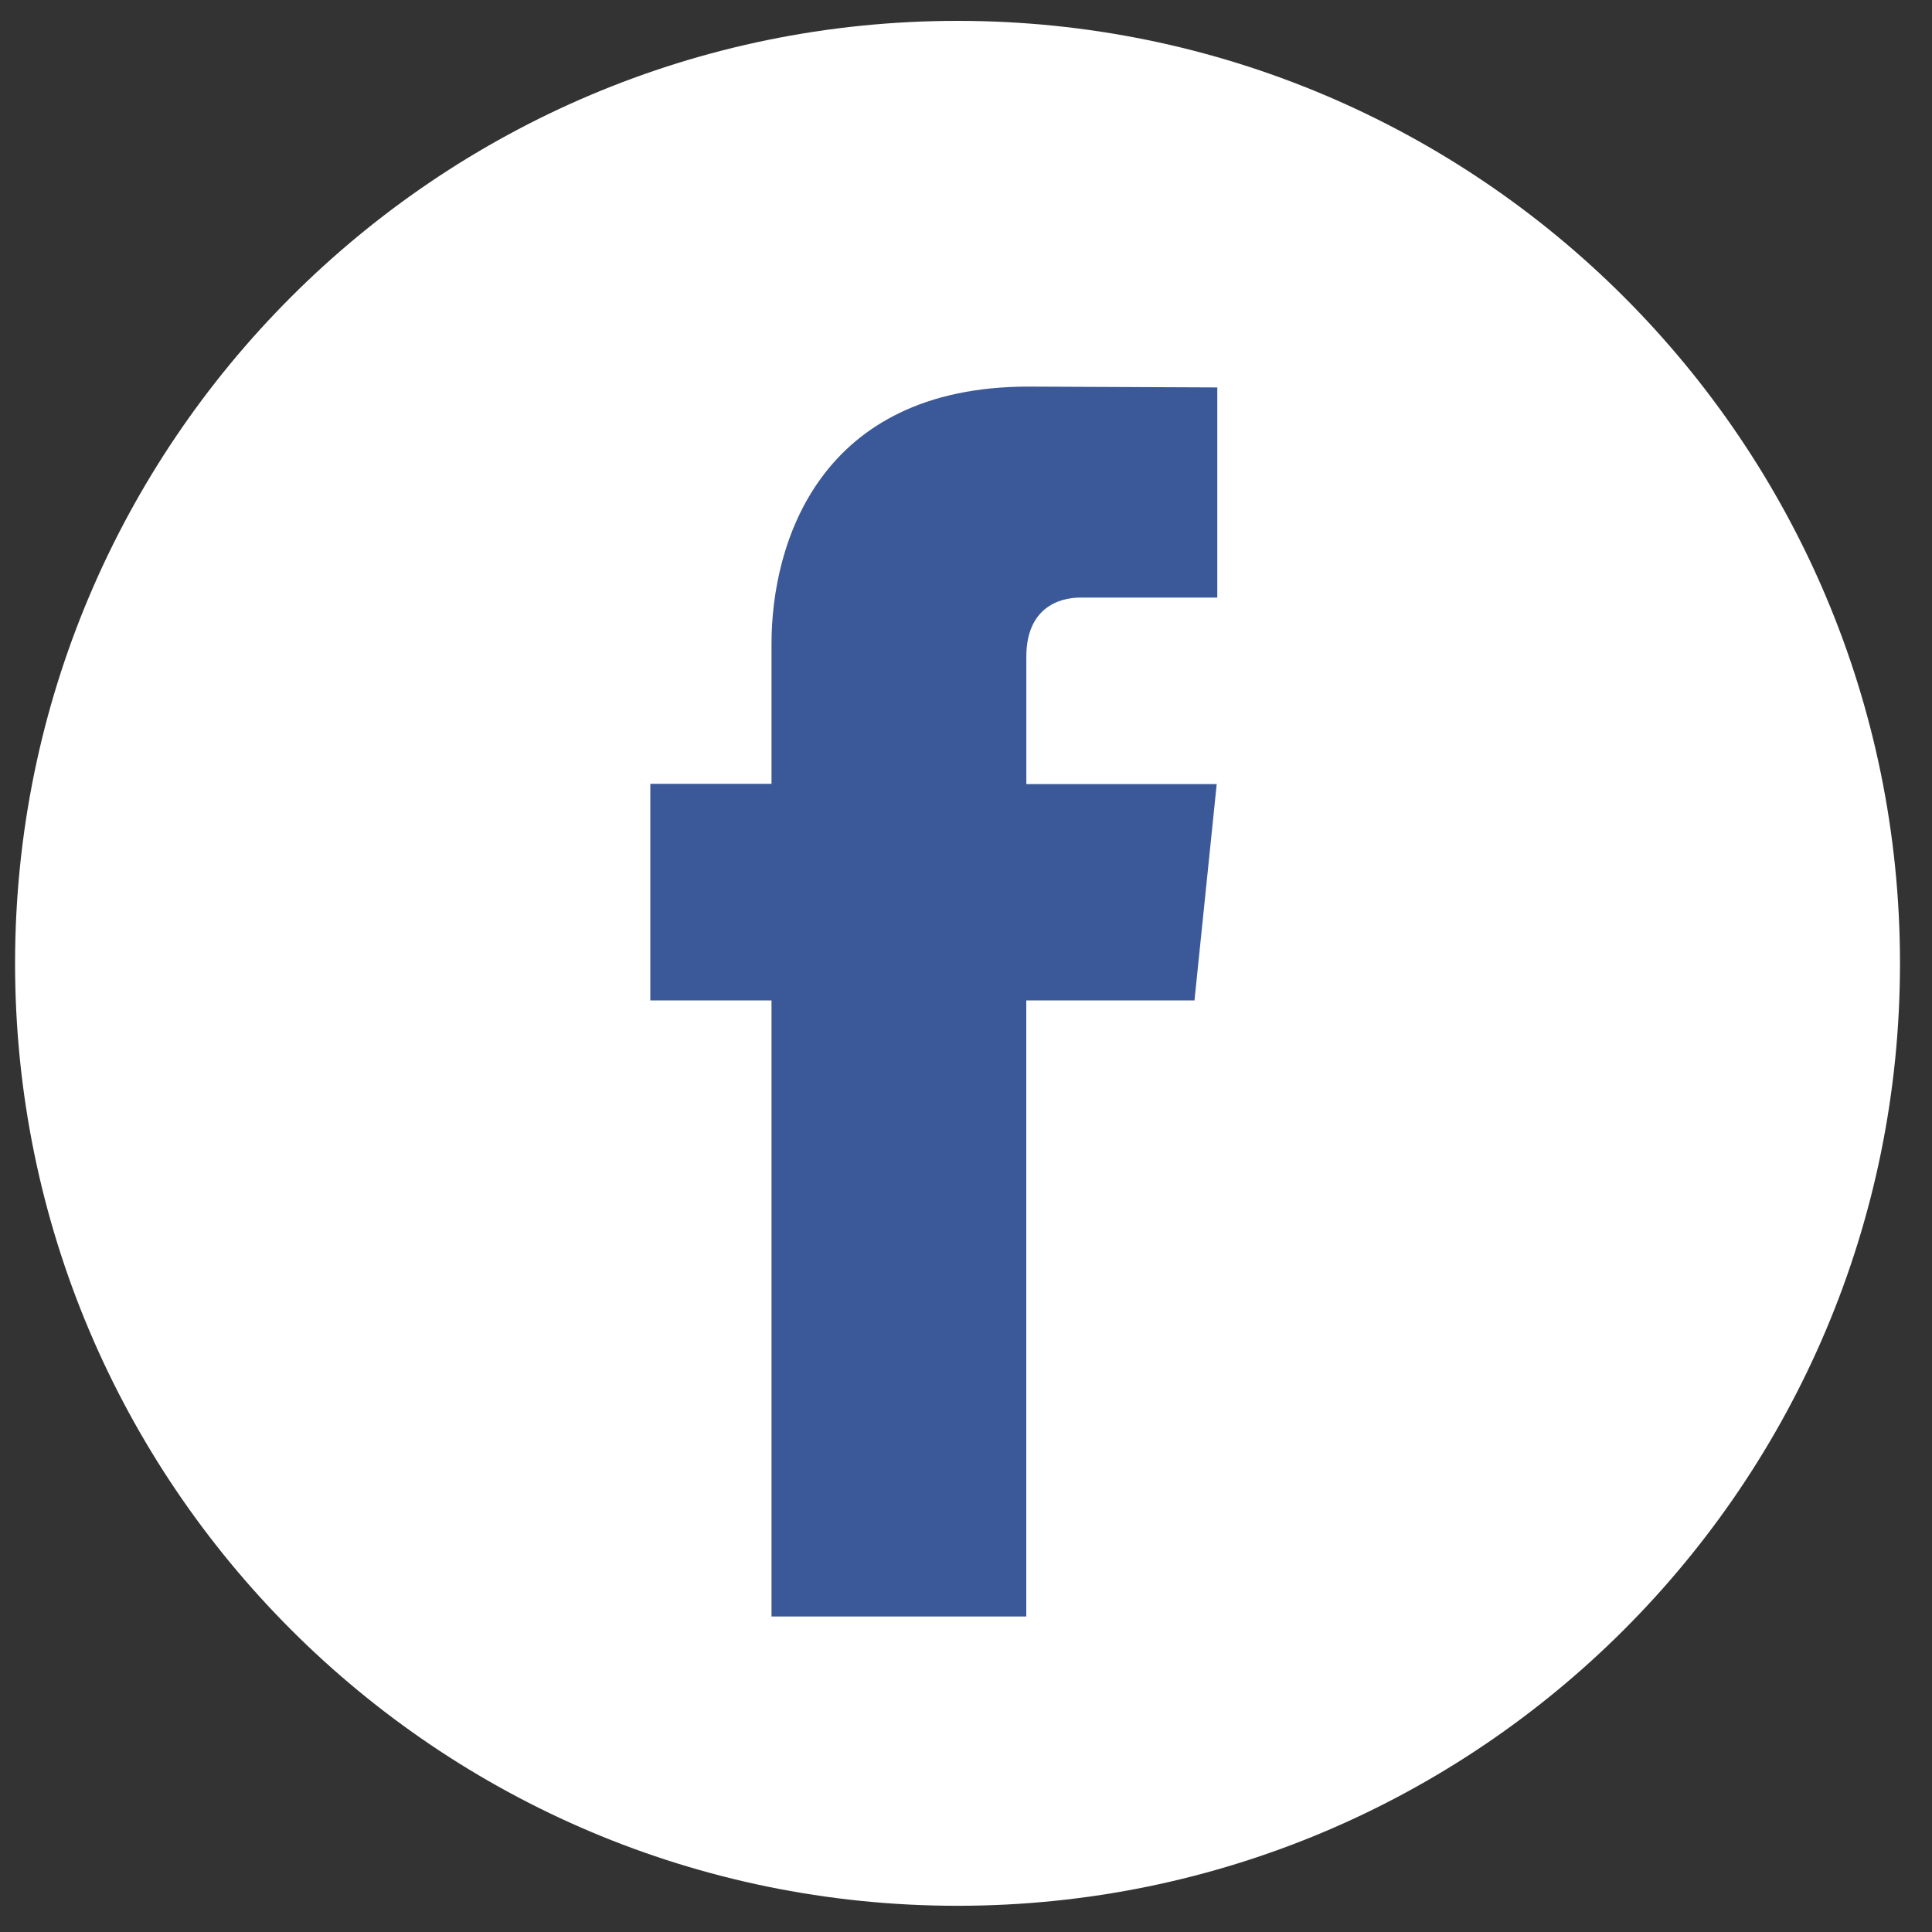 <svg width="30" height="30" viewBox="0 0 30 30" fill="none" xmlns="http://www.w3.org/2000/svg">
<rect x="0" y="0" width="30" height="30" fill="#333333" stroke="none"/>
<path d="M14.868 29.593C22.951 29.593 29.503 23.041 29.503 14.959C29.503 6.876 22.951 0.324 14.868 0.324C6.786 0.324 0.234 6.876 0.234 14.959C0.234 23.041 6.786 29.593 14.868 29.593Z" fill="white"/>
<path d="M18.548 15.534L15.936 15.534L15.936 25.101H11.98L11.98 15.534H10.098V12.171H11.98L11.98 9.996C11.98 8.44 12.719 6.003 15.971 6.003L18.902 6.016V9.279L16.776 9.279C16.427 9.279 15.937 9.454 15.937 10.196V12.175H18.893L18.548 15.534Z" fill="#3B5998"/>
</svg>
